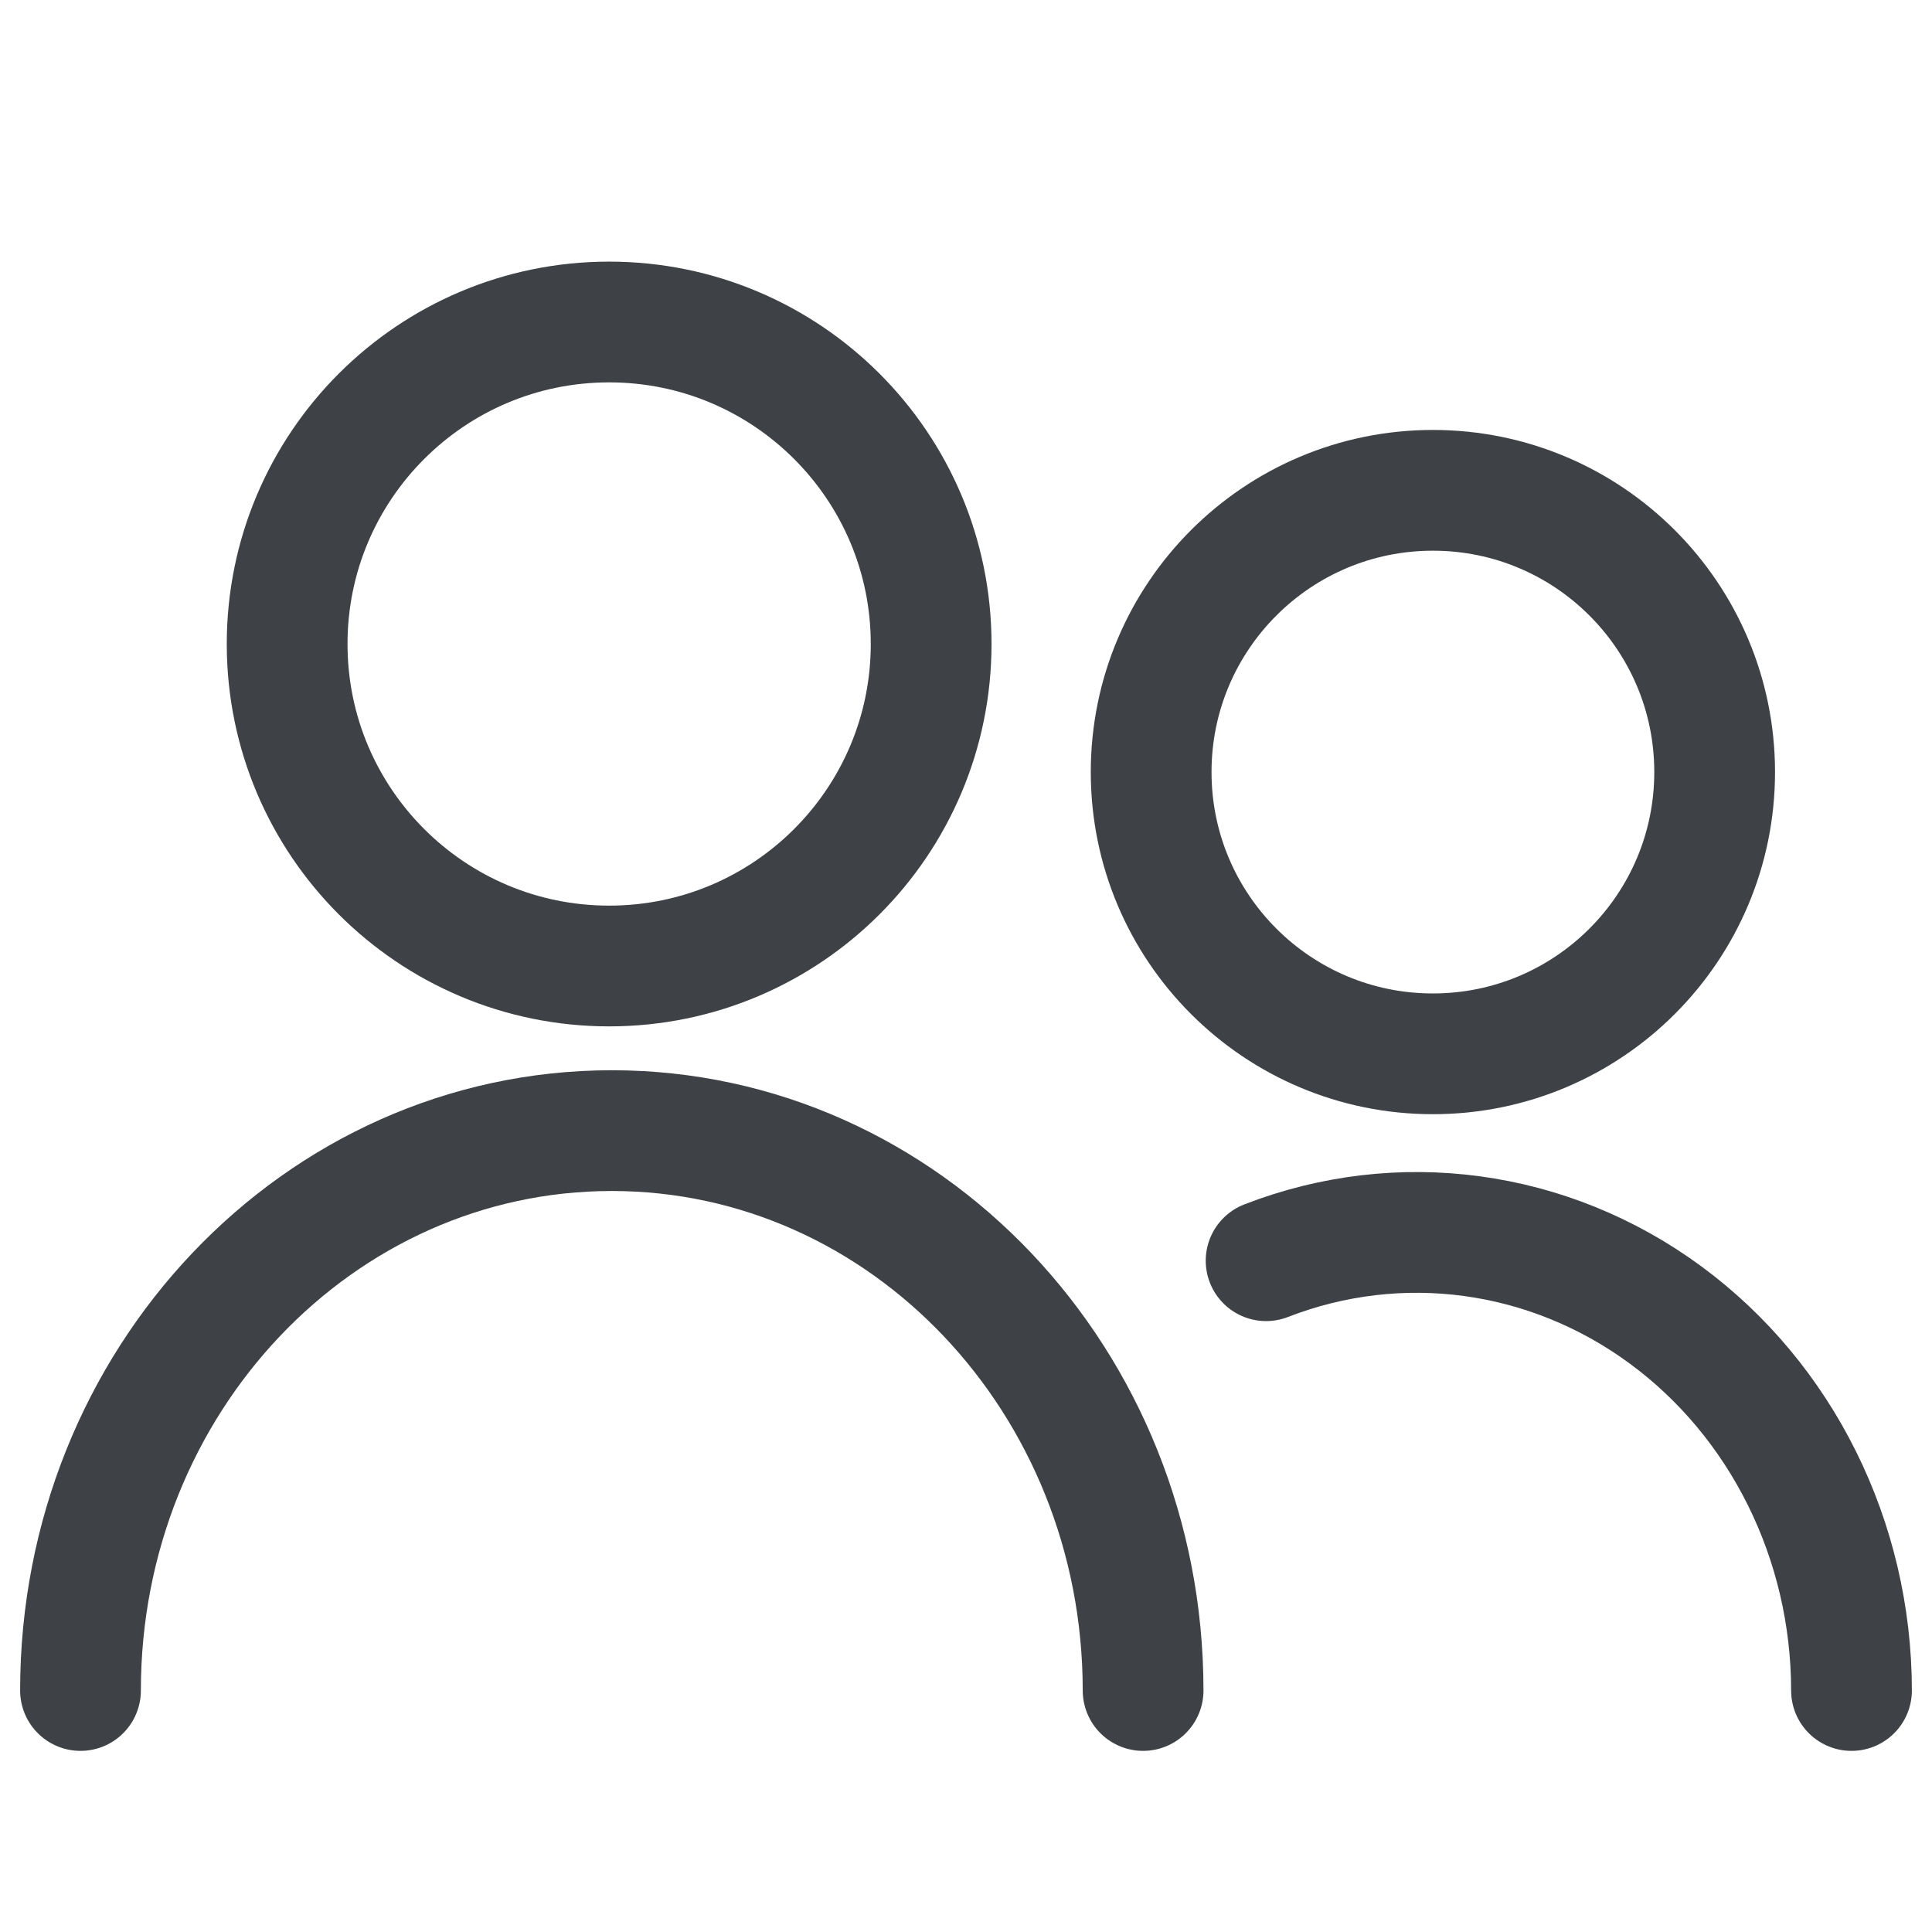 <svg width="24" height="24" viewBox="0 0 24 24" fill="none" xmlns="http://www.w3.org/2000/svg">
<path fill-rule="evenodd" clip-rule="evenodd" d="M7.567 12C9.776 12 11.567 10.209 11.567 8C11.567 5.791 9.776 4 7.567 4C5.358 4 3.567 5.791 3.567 8C3.567 10.209 5.358 12 7.567 12Z" stroke="#3E4145" stroke-width="1.5" stroke-linecap="round" stroke-linejoin="round"/>
<path d="M1 21C1 17.159 3.955 14.045 7.6 14.045C11.245 14.045 14.2 17.159 14.2 21" stroke="#3E4145" stroke-width="1.5" stroke-linecap="round" stroke-linejoin="round"/>
<path fill-rule="evenodd" clip-rule="evenodd" d="M14.3 9.591C14.3 11.524 15.867 13.091 17.8 13.091C19.733 13.091 21.3 11.524 21.3 9.591C21.3 7.658 19.733 6.091 17.8 6.091C15.867 6.091 14.3 7.658 14.3 9.591Z" stroke="#3E4145" stroke-width="1.5" stroke-linecap="round" stroke-linejoin="round"/>
<path d="M15.728 15.661C17.386 15.017 19.237 15.268 20.686 16.332C22.135 17.396 22.999 19.139 23 21" stroke="#3E4145" stroke-width="1.5" stroke-linecap="round" stroke-linejoin="round"/>
</svg>
